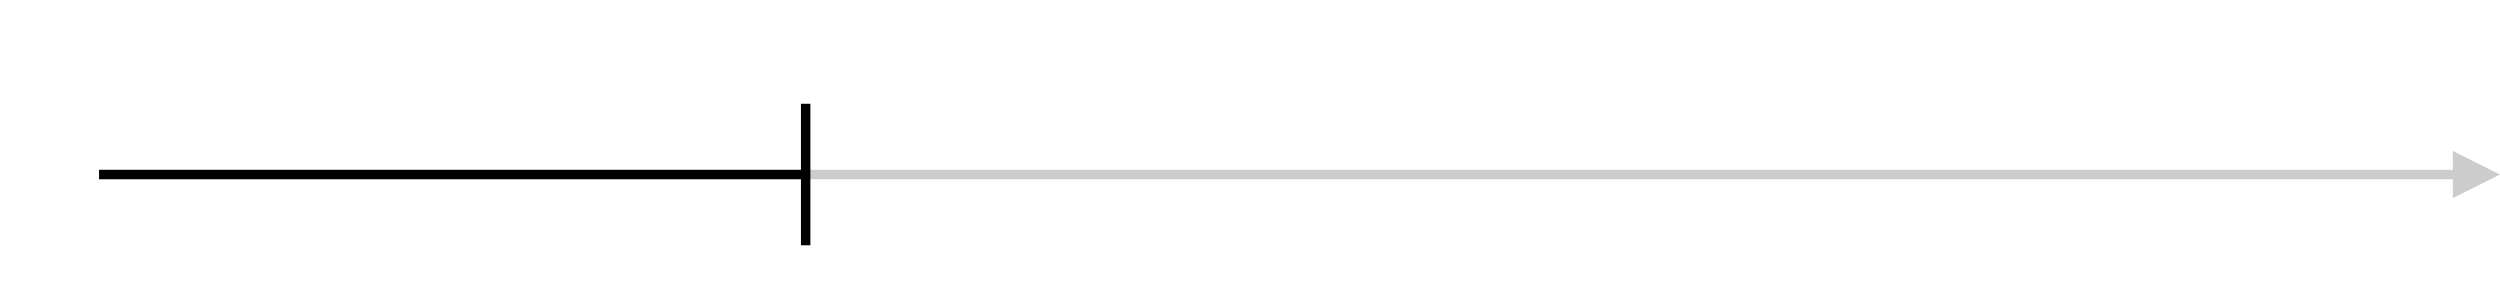 <?xml version="1.0"?>
<svg width="530" height="63" style="display: block; font-size: 14px; font-family: Arial, sans-serif; dominant-baseline: central; text-anchor: middle; cursor: default; user-select: none;" xmlns="http://www.w3.org/2000/svg" viewBox="0 0 530 63"><g transform="translate(0, 11)"><g transform="translate(21, 0)"><line x1="0" y1="26" x2="499" y2="26" stroke-width="2" stroke="rgba(0, 0, 0, 0.2)" style="shape-rendering: crispedges;"></line><line x1="0" y1="26" x2="149.8" y2="26" stroke-width="2" stroke="#000000" style="shape-rendering: crispedges;"></line><path transform="translate(499, 21)" d="M0 0 L10 5 L0 10 z" fill="rgba(0, 0, 0, 0.2)" style="transition: fill 0.2s ease-in-out 0s;"></path><line x1="149.8" y1="11" x2="149.8" y2="41" stroke-width="2" stroke="#000000" style="opacity: 1; transition: opacity 0.5s ease-in-out 0s;"></line><g></g></g></g><g style="text-anchor: start; dominant-baseline: text-before-edge;"></g></svg>